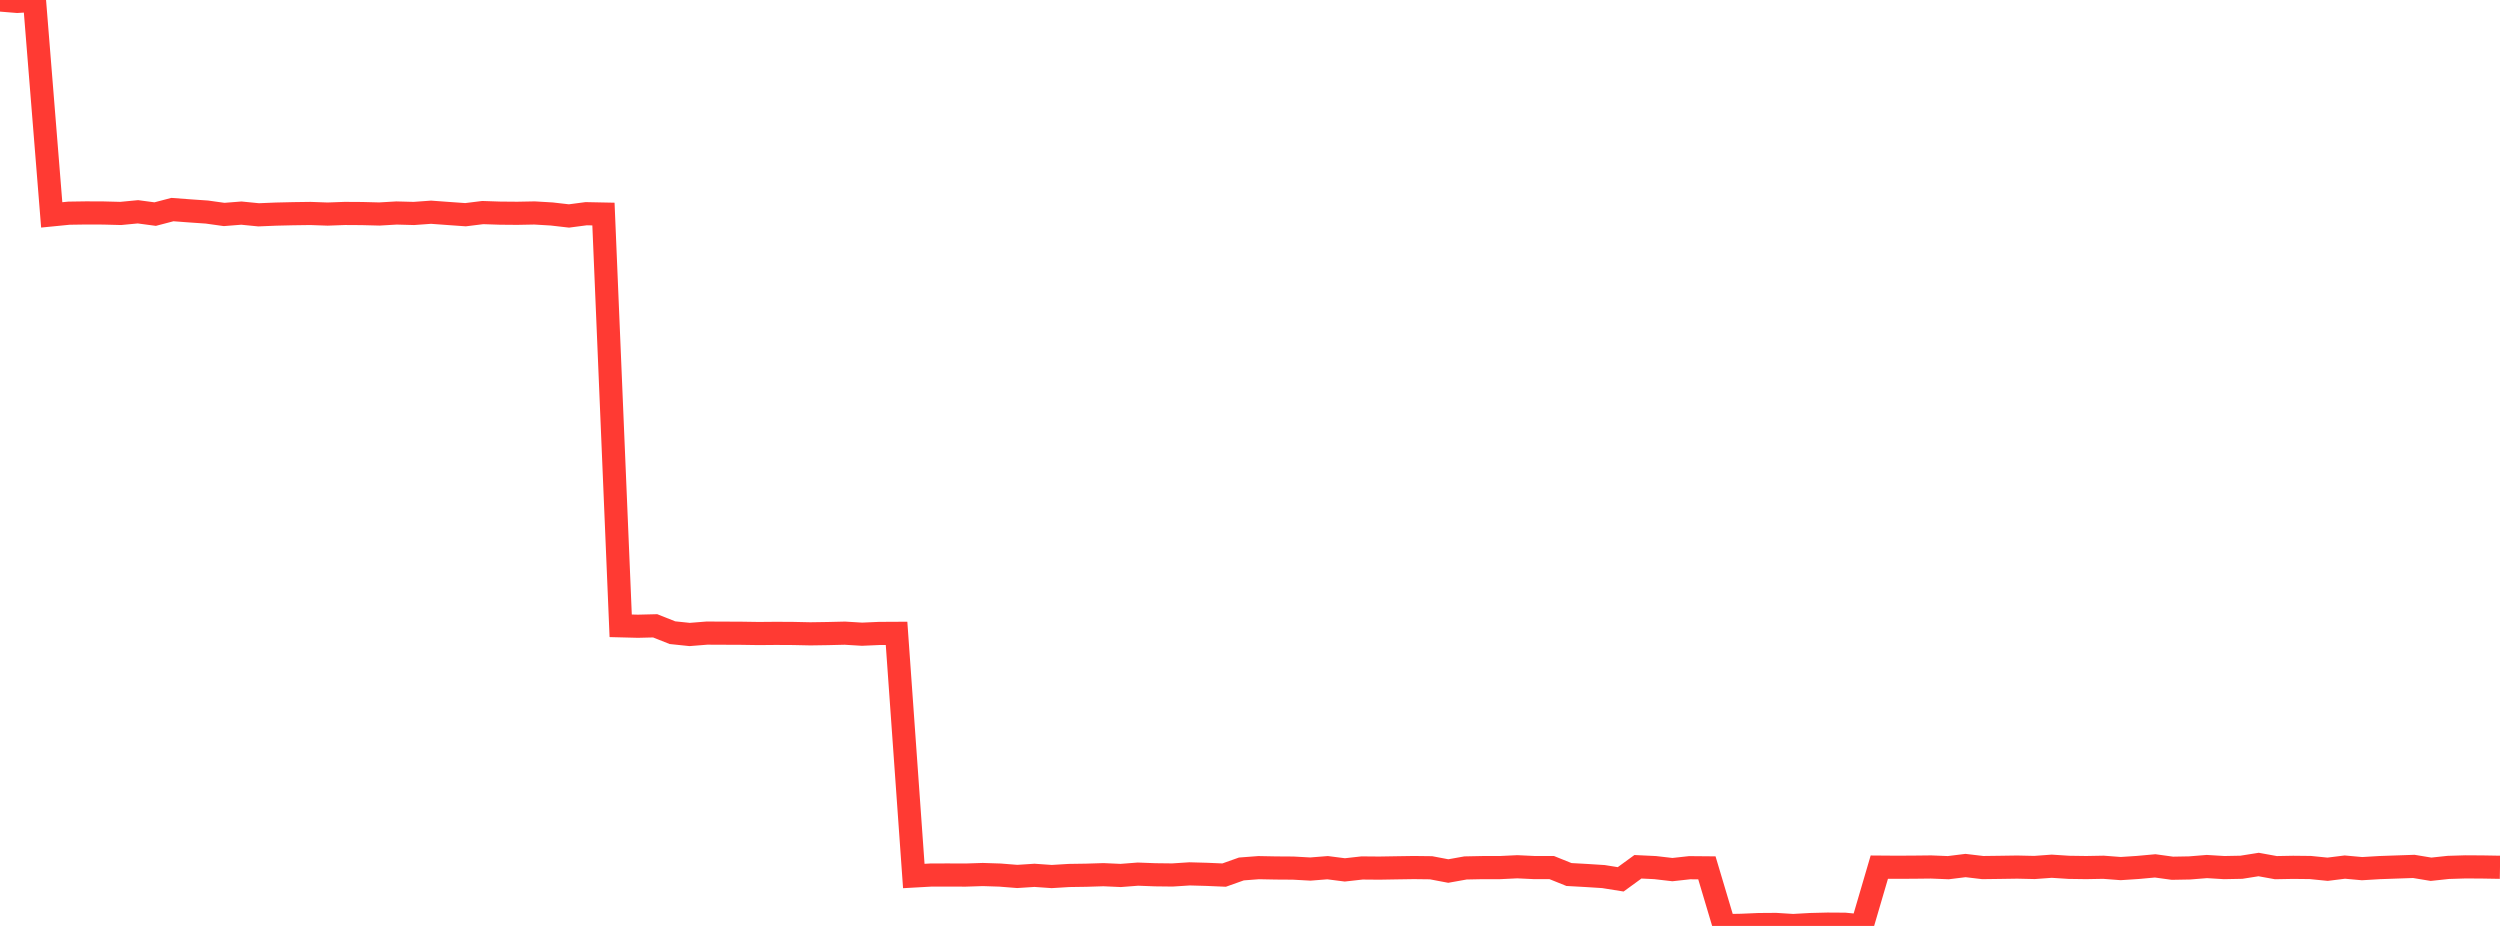 <?xml version="1.0" standalone="no"?>
<!DOCTYPE svg PUBLIC "-//W3C//DTD SVG 1.1//EN" "http://www.w3.org/Graphics/SVG/1.1/DTD/svg11.dtd">

<svg width="135" height="50" viewBox="0 0 135 50" preserveAspectRatio="none" 
  xmlns="http://www.w3.org/2000/svg"
  xmlns:xlink="http://www.w3.org/1999/xlink">


<polyline points="0.0, 0.0 0.931, 0.076 1.862, 0.019 2.793, 11.604 3.724, 11.512 4.655, 11.498 5.586, 11.502 6.517, 11.526 7.448, 11.437 8.379, 11.561 9.31, 11.317 10.241, 11.387 11.172, 11.451 12.103, 11.581 13.034, 11.508 13.966, 11.6 14.897, 11.562 15.828, 11.54 16.759, 11.527 17.69, 11.56 18.621, 11.526 19.552, 11.532 20.483, 11.556 21.414, 11.502 22.345, 11.527 23.276, 11.46 24.207, 11.528 25.138, 11.594 26.069, 11.479 27.0, 11.51 27.931, 11.518 28.862, 11.5 29.793, 11.555 30.724, 11.662 31.655, 11.54 32.586, 11.559 33.517, 33.793 34.448, 33.817 35.379, 33.794 36.31, 34.165 37.241, 34.262 38.172, 34.188 39.103, 34.192 40.034, 34.196 40.966, 34.21 41.897, 34.202 42.828, 34.207 43.759, 34.227 44.69, 34.213 45.621, 34.191 46.552, 34.247 47.483, 34.206 48.414, 34.201 49.345, 47.304 50.276, 47.252 51.207, 47.25 52.138, 47.254 53.069, 47.224 54.0, 47.254 54.931, 47.328 55.862, 47.268 56.793, 47.333 57.724, 47.276 58.655, 47.262 59.586, 47.233 60.517, 47.275 61.448, 47.203 62.379, 47.238 63.31, 47.249 64.241, 47.189 65.172, 47.215 66.103, 47.255 67.034, 46.924 67.966, 46.853 68.897, 46.871 69.828, 46.877 70.759, 46.929 71.69, 46.855 72.621, 46.974 73.552, 46.87 74.483, 46.878 75.414, 46.862 76.345, 46.848 77.276, 46.859 78.207, 47.036 79.138, 46.869 80.069, 46.85 81.0, 46.85 81.931, 46.805 82.862, 46.849 83.793, 46.849 84.724, 47.224 85.655, 47.276 86.586, 47.335 87.517, 47.484 88.448, 46.806 89.379, 46.851 90.31, 46.959 91.241, 46.856 92.172, 46.864 93.103, 49.984 94.034, 49.967 94.966, 49.927 95.897, 49.92 96.828, 49.978 97.759, 49.926 98.69, 49.903 99.621, 49.909 100.552, 50.0 101.483, 46.825 102.414, 46.832 103.345, 46.827 104.276, 46.817 105.207, 46.854 106.138, 46.739 107.069, 46.849 108.0, 46.837 108.931, 46.823 109.862, 46.844 110.793, 46.776 111.724, 46.836 112.655, 46.849 113.586, 46.832 114.517, 46.903 115.448, 46.842 116.379, 46.757 117.31, 46.885 118.241, 46.868 119.172, 46.793 120.103, 46.85 121.034, 46.832 121.966, 46.684 122.897, 46.853 123.828, 46.836 124.759, 46.846 125.69, 46.939 126.621, 46.823 127.552, 46.907 128.483, 46.851 129.414, 46.818 130.345, 46.786 131.276, 46.94 132.207, 46.84 133.138, 46.811 134.069, 46.817 135.0, 46.833" fill="none" stroke="#ff3a33" stroke-width="1.25"/>

</svg>